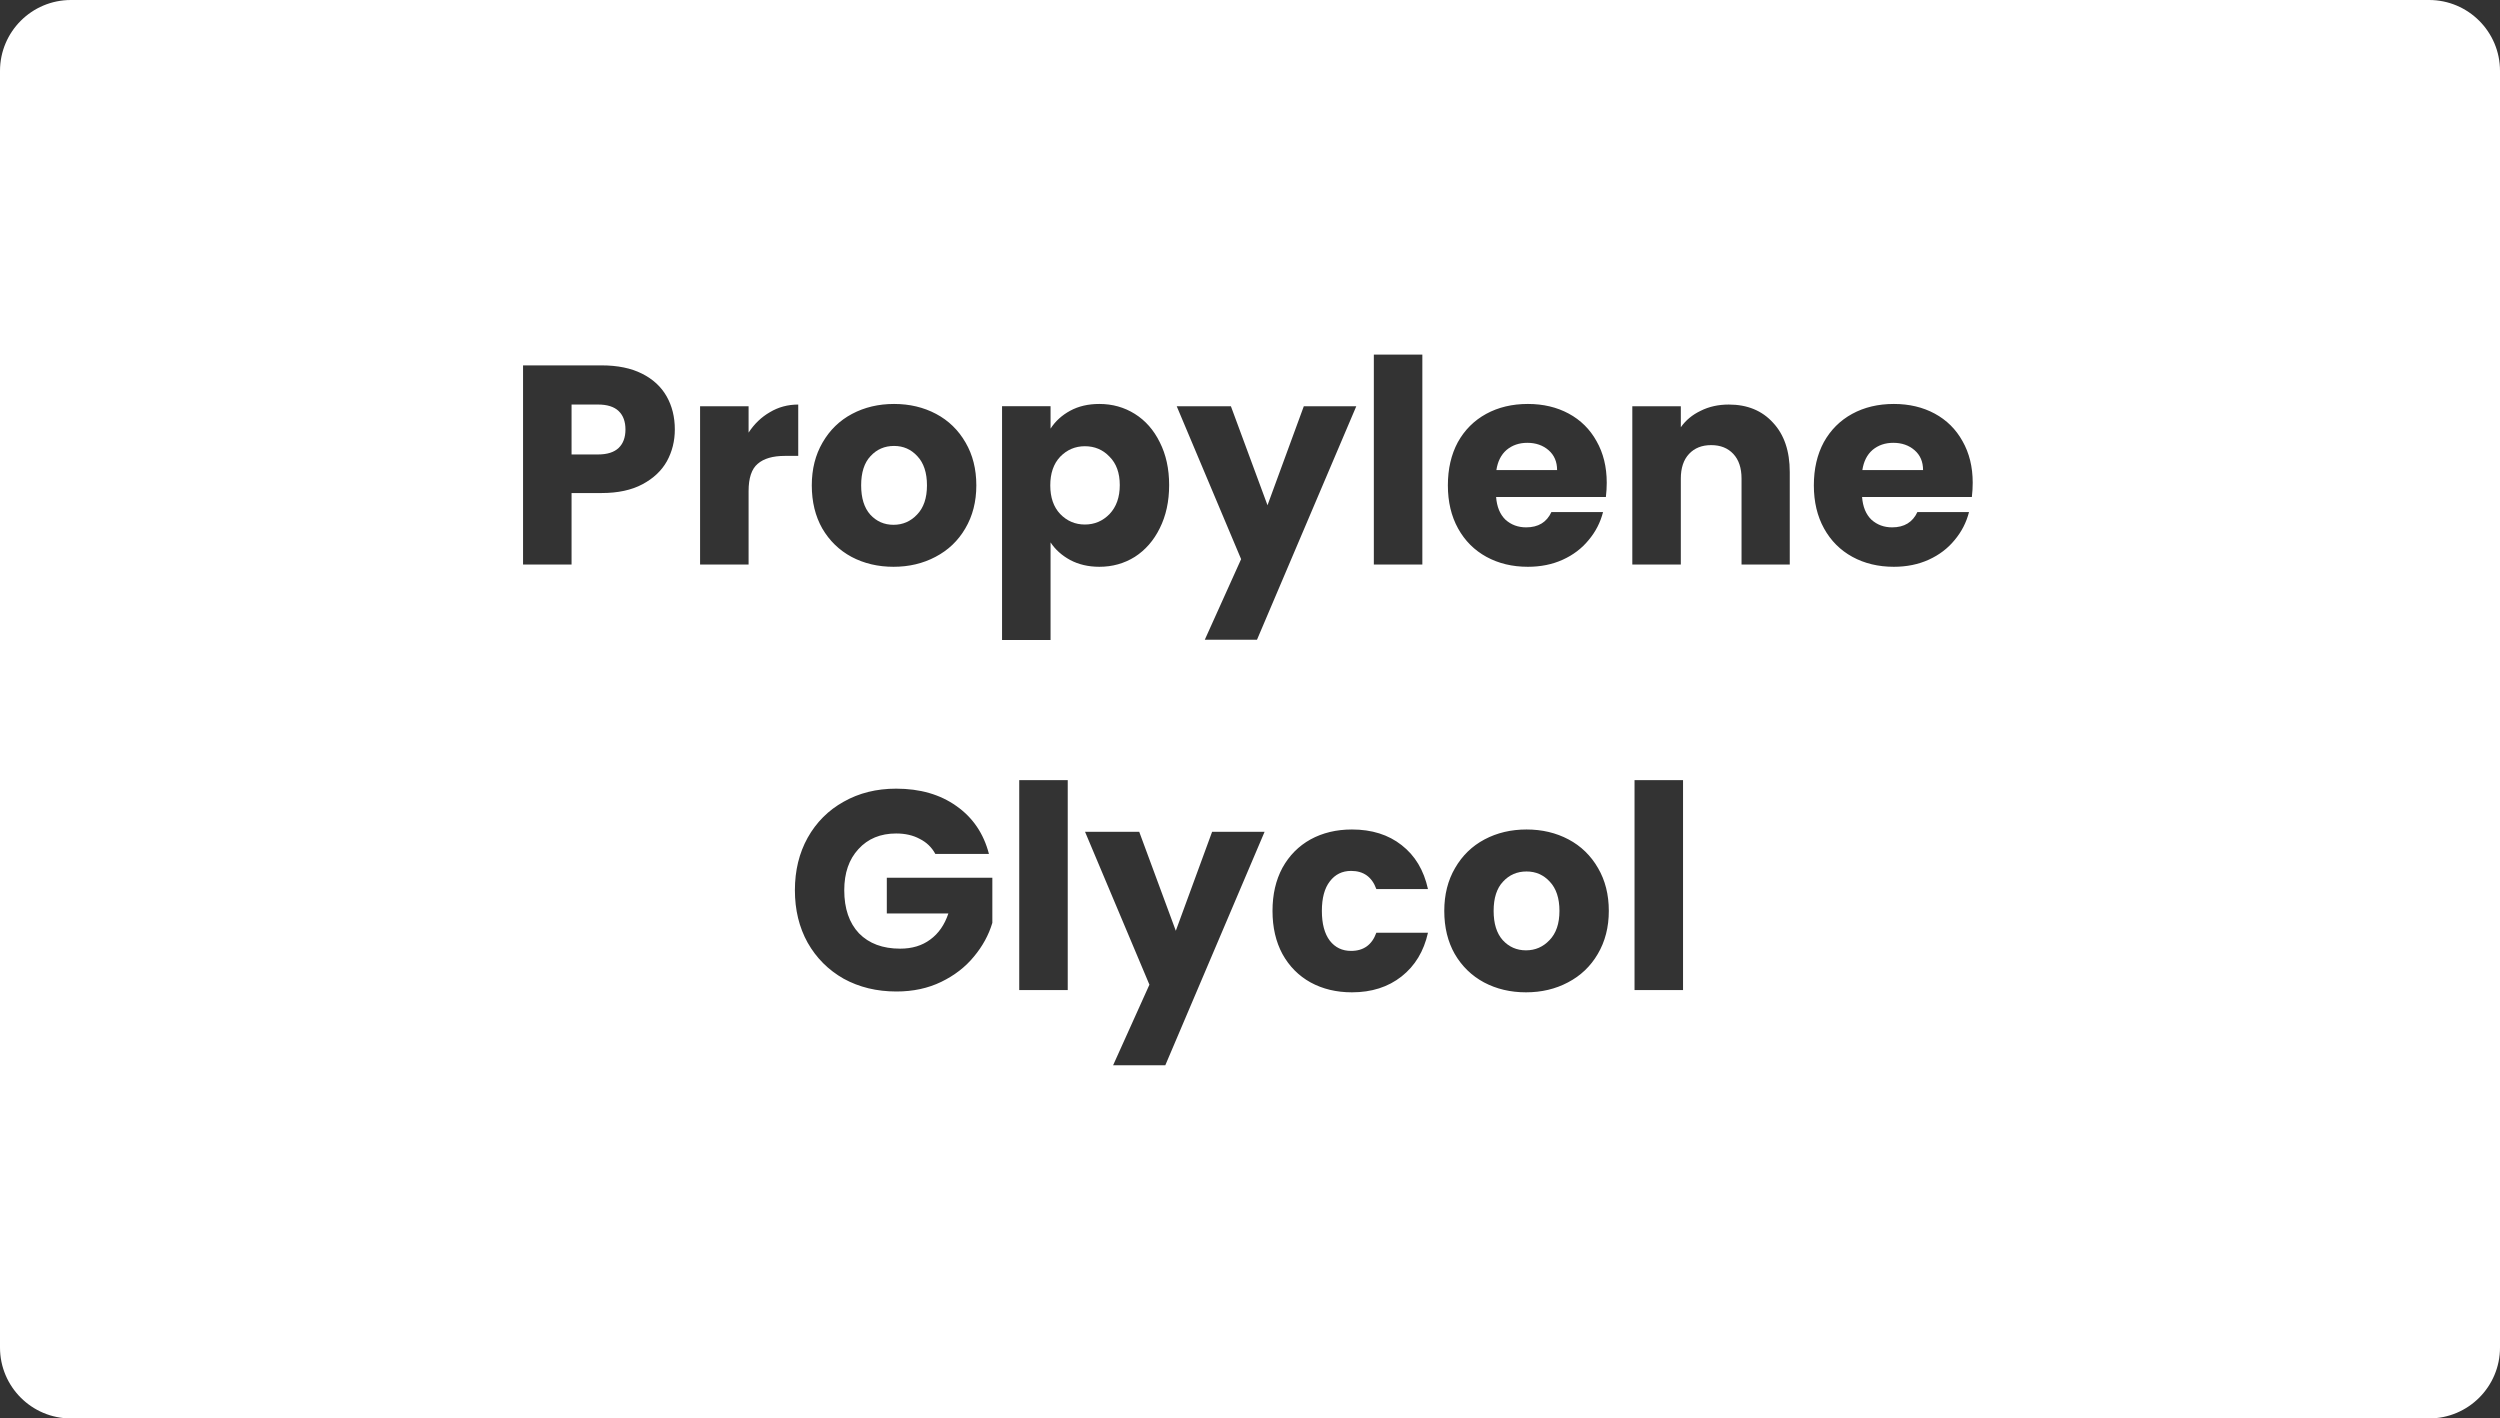 <svg width="282" height="160" viewBox="0 0 282 160" fill="none" xmlns="http://www.w3.org/2000/svg">
<rect x="0" y="0" width="282" height="160" fill="#333333" stroke="none"/>
<path d="M172.13 107.198C173.175 107.198 174.061 106.814 174.786 106.046C175.533 105.278 175.906 104.18 175.906 102.75C175.906 101.321 175.543 100.222 174.818 99.454C174.114 98.686 173.239 98.302 172.194 98.302C171.127 98.302 170.242 98.686 169.538 99.454C168.834 100.201 168.482 101.3 168.482 102.75C168.482 104.18 168.823 105.278 169.506 106.046C170.21 106.814 171.085 107.198 172.13 107.198Z" fill="white"/>
<path d="M215.962 50.782C216.602 51.337 216.922 52.084 216.922 53.022H210.074C210.223 52.041 210.607 51.284 211.226 50.75C211.866 50.217 212.644 49.95 213.562 49.95C214.522 49.95 215.322 50.228 215.962 50.782Z" fill="white"/>
<path d="M174.68 50.782C175.32 51.337 175.64 52.084 175.64 53.022H168.792C168.942 52.041 169.326 51.284 169.944 50.75C170.584 50.217 171.363 49.95 172.28 49.95C173.24 49.95 174.04 50.228 174.68 50.782Z" fill="white"/>
<path d="M126.311 54.718C126.311 53.353 125.927 52.286 125.159 51.518C124.413 50.729 123.485 50.334 122.375 50.334C121.287 50.334 120.359 50.729 119.591 51.518C118.845 52.308 118.471 53.385 118.471 54.75C118.471 56.116 118.845 57.193 119.591 57.982C120.359 58.772 121.287 59.166 122.375 59.166C123.463 59.166 124.391 58.772 125.159 57.982C125.927 57.172 126.311 56.084 126.311 54.718Z" fill="white"/>
<path d="M103.442 58.046C102.717 58.814 101.832 59.198 100.786 59.198C99.741 59.198 98.866 58.814 98.162 58.046C97.48 57.278 97.138 56.18 97.138 54.75C97.138 53.3 97.49 52.201 98.194 51.454C98.898 50.686 99.784 50.302 100.85 50.302C101.896 50.302 102.77 50.686 103.474 51.454C104.2 52.222 104.562 53.321 104.562 54.75C104.562 56.18 104.189 57.278 103.442 58.046Z" fill="white"/>
<path d="M69.784 50.527C69.272 51.017 68.493 51.263 67.448 51.263H64.472V45.631H67.448C68.493 45.631 69.272 45.876 69.784 46.367C70.296 46.858 70.552 47.551 70.552 48.447C70.552 49.343 70.296 50.036 69.784 50.527Z" fill="white"/>
<path fill-rule="evenodd" clip-rule="evenodd" d="M8 0C3.582 0 0 3.582 0 8V152C0 156.418 3.582 160 8 160H274C278.418 160 282 156.418 282 152V8C282 3.582 278.418 0 274 0H8ZM189.847 111.68V88H184.375V111.68H189.847ZM172.13 111.934C170.381 111.934 168.802 111.561 167.394 110.814C166.007 110.068 164.909 109.001 164.098 107.614C163.309 106.228 162.914 104.606 162.914 102.75C162.914 100.916 163.319 99.305 164.13 97.918C164.941 96.51 166.05 95.433 167.458 94.686C168.866 93.94 170.445 93.566 172.194 93.566C173.943 93.566 175.522 93.94 176.93 94.686C178.338 95.433 179.447 96.51 180.258 97.918C181.069 99.305 181.474 100.916 181.474 102.75C181.474 104.585 181.058 106.206 180.226 107.614C179.415 109.001 178.295 110.068 176.866 110.814C175.458 111.561 173.879 111.934 172.13 111.934ZM144.659 97.886C143.912 99.273 143.539 100.894 143.539 102.75C143.539 104.606 143.912 106.228 144.659 107.614C145.427 109.001 146.483 110.068 147.827 110.814C149.192 111.561 150.75 111.934 152.499 111.934C154.718 111.934 156.584 111.337 158.099 110.142C159.614 108.948 160.606 107.305 161.075 105.214H155.251C154.76 106.58 153.811 107.262 152.403 107.262C151.4 107.262 150.6 106.878 150.003 106.11C149.406 105.321 149.107 104.201 149.107 102.75C149.107 101.3 149.406 100.19 150.003 99.422C150.6 98.633 151.4 98.238 152.403 98.238C153.811 98.238 154.76 98.921 155.251 100.286H161.075C160.606 98.153 159.614 96.5 158.099 95.326C156.606 94.153 154.739 93.566 152.499 93.566C150.75 93.566 149.192 93.94 147.827 94.686C146.483 95.433 145.427 96.5 144.659 97.886ZM142.647 93.824L131.447 120.16H125.559L129.655 111.072L122.391 93.824H128.503L132.631 104.992L136.727 93.824H142.647ZM120.441 111.68V88H114.969V111.68H120.441ZM105.504 96.321C105.099 95.574 104.512 95.009 103.744 94.625C102.997 94.22 102.112 94.017 101.088 94.017C99.317 94.017 97.899 94.604 96.832 95.777C95.765 96.929 95.232 98.476 95.232 100.417C95.232 102.486 95.787 104.108 96.896 105.281C98.027 106.433 99.573 107.009 101.536 107.009C102.88 107.009 104.011 106.668 104.928 105.985C105.867 105.302 106.549 104.321 106.976 103.041H100.032V99.009H111.936V104.097C111.531 105.462 110.837 106.732 109.856 107.905C108.896 109.078 107.669 110.028 106.176 110.753C104.683 111.478 102.997 111.841 101.12 111.841C98.901 111.841 96.917 111.361 95.168 110.401C93.44 109.42 92.085 108.065 91.104 106.337C90.144 104.609 89.664 102.636 89.664 100.417C89.664 98.198 90.144 96.225 91.104 94.497C92.085 92.748 93.44 91.393 95.168 90.433C96.896 89.452 98.869 88.961 101.088 88.961C103.776 88.961 106.037 89.612 107.872 90.913C109.728 92.214 110.955 94.017 111.552 96.321H105.504ZM222.426 56.062C222.49 55.508 222.522 54.974 222.522 54.462C222.522 52.67 222.138 51.102 221.37 49.758C220.623 48.414 219.578 47.38 218.234 46.654C216.89 45.929 215.354 45.566 213.626 45.566C211.855 45.566 210.287 45.94 208.922 46.686C207.556 47.433 206.49 48.5 205.722 49.886C204.975 51.273 204.602 52.894 204.602 54.75C204.602 56.606 204.986 58.228 205.754 59.614C206.522 61.001 207.588 62.068 208.954 62.814C210.319 63.561 211.876 63.934 213.626 63.934C215.076 63.934 216.388 63.668 217.562 63.134C218.735 62.601 219.706 61.865 220.474 60.926C221.263 59.988 221.807 58.932 222.106 57.758H216.282C215.748 58.91 214.799 59.486 213.434 59.486C212.516 59.486 211.738 59.198 211.098 58.622C210.479 58.025 210.127 57.172 210.042 56.062H222.426ZM195.005 45.633C197.096 45.633 198.76 46.316 199.997 47.681C201.256 49.025 201.885 50.881 201.885 53.249V63.681H196.445V53.985C196.445 52.79 196.136 51.862 195.517 51.201C194.898 50.539 194.066 50.209 193.021 50.209C191.976 50.209 191.144 50.539 190.525 51.201C189.906 51.862 189.597 52.79 189.597 53.985V63.681H184.125V45.825H189.597V48.193C190.152 47.404 190.898 46.785 191.837 46.337C192.776 45.867 193.832 45.633 195.005 45.633ZM181.144 56.062C181.208 55.508 181.24 54.974 181.24 54.462C181.24 52.67 180.856 51.102 180.088 49.758C179.342 48.414 178.296 47.38 176.952 46.654C175.608 45.929 174.072 45.566 172.344 45.566C170.574 45.566 169.006 45.94 167.64 46.686C166.275 47.433 165.208 48.5 164.44 49.886C163.694 51.273 163.32 52.894 163.32 54.75C163.32 56.606 163.704 58.228 164.472 59.614C165.24 61.001 166.307 62.068 167.672 62.814C169.038 63.561 170.595 63.934 172.344 63.934C173.795 63.934 175.107 63.668 176.28 63.134C177.454 62.601 178.424 61.865 179.192 60.926C179.982 59.988 180.526 58.932 180.824 57.758H175C174.467 58.91 173.518 59.486 172.152 59.486C171.235 59.486 170.456 59.198 169.816 58.622C169.198 58.025 168.846 57.172 168.76 56.062H181.144ZM160.441 40V63.68H154.969V40H160.441ZM141.79 72.16L152.99 45.824H147.07L142.974 56.992L138.846 45.824H132.734L139.998 63.072L135.902 72.16H141.79ZM118.503 48.35C119.037 47.518 119.773 46.846 120.711 46.334C121.65 45.822 122.749 45.566 124.007 45.566C125.479 45.566 126.813 45.94 128.007 46.686C129.202 47.433 130.141 48.5 130.823 49.886C131.527 51.273 131.879 52.884 131.879 54.718C131.879 56.553 131.527 58.174 130.823 59.582C130.141 60.969 129.202 62.046 128.007 62.814C126.813 63.561 125.479 63.934 124.007 63.934C122.77 63.934 121.671 63.678 120.711 63.166C119.773 62.654 119.037 61.993 118.503 61.182V72.19H113.031V45.822H118.503V48.35ZM96.05 62.814C97.458 63.561 99.037 63.934 100.786 63.934C102.536 63.934 104.114 63.561 105.522 62.814C106.952 62.068 108.072 61.001 108.882 59.614C109.714 58.206 110.13 56.585 110.13 54.75C110.13 52.916 109.725 51.305 108.914 49.918C108.104 48.51 106.994 47.433 105.586 46.686C104.178 45.94 102.6 45.566 100.85 45.566C99.101 45.566 97.522 45.94 96.114 46.686C94.706 47.433 93.597 48.51 92.786 49.918C91.976 51.305 91.57 52.916 91.57 54.75C91.57 56.606 91.965 58.228 92.754 59.614C93.565 61.001 94.664 62.068 96.05 62.814ZM84.441 48.801C85.081 47.819 85.881 47.051 86.841 46.497C87.801 45.921 88.867 45.633 90.041 45.633V51.425H88.537C87.171 51.425 86.147 51.724 85.465 52.321C84.782 52.897 84.441 53.921 84.441 55.393V63.681H78.969V45.825H84.441V48.801ZM75.224 52.031C75.821 50.943 76.12 49.748 76.12 48.447C76.12 47.039 75.811 45.791 75.192 44.703C74.573 43.615 73.645 42.761 72.408 42.143C71.171 41.524 69.656 41.215 67.864 41.215H59V63.679H64.472V55.615H67.864C69.699 55.615 71.235 55.284 72.472 54.623C73.709 53.962 74.627 53.097 75.224 52.031Z" fill="white"/>
</svg>
